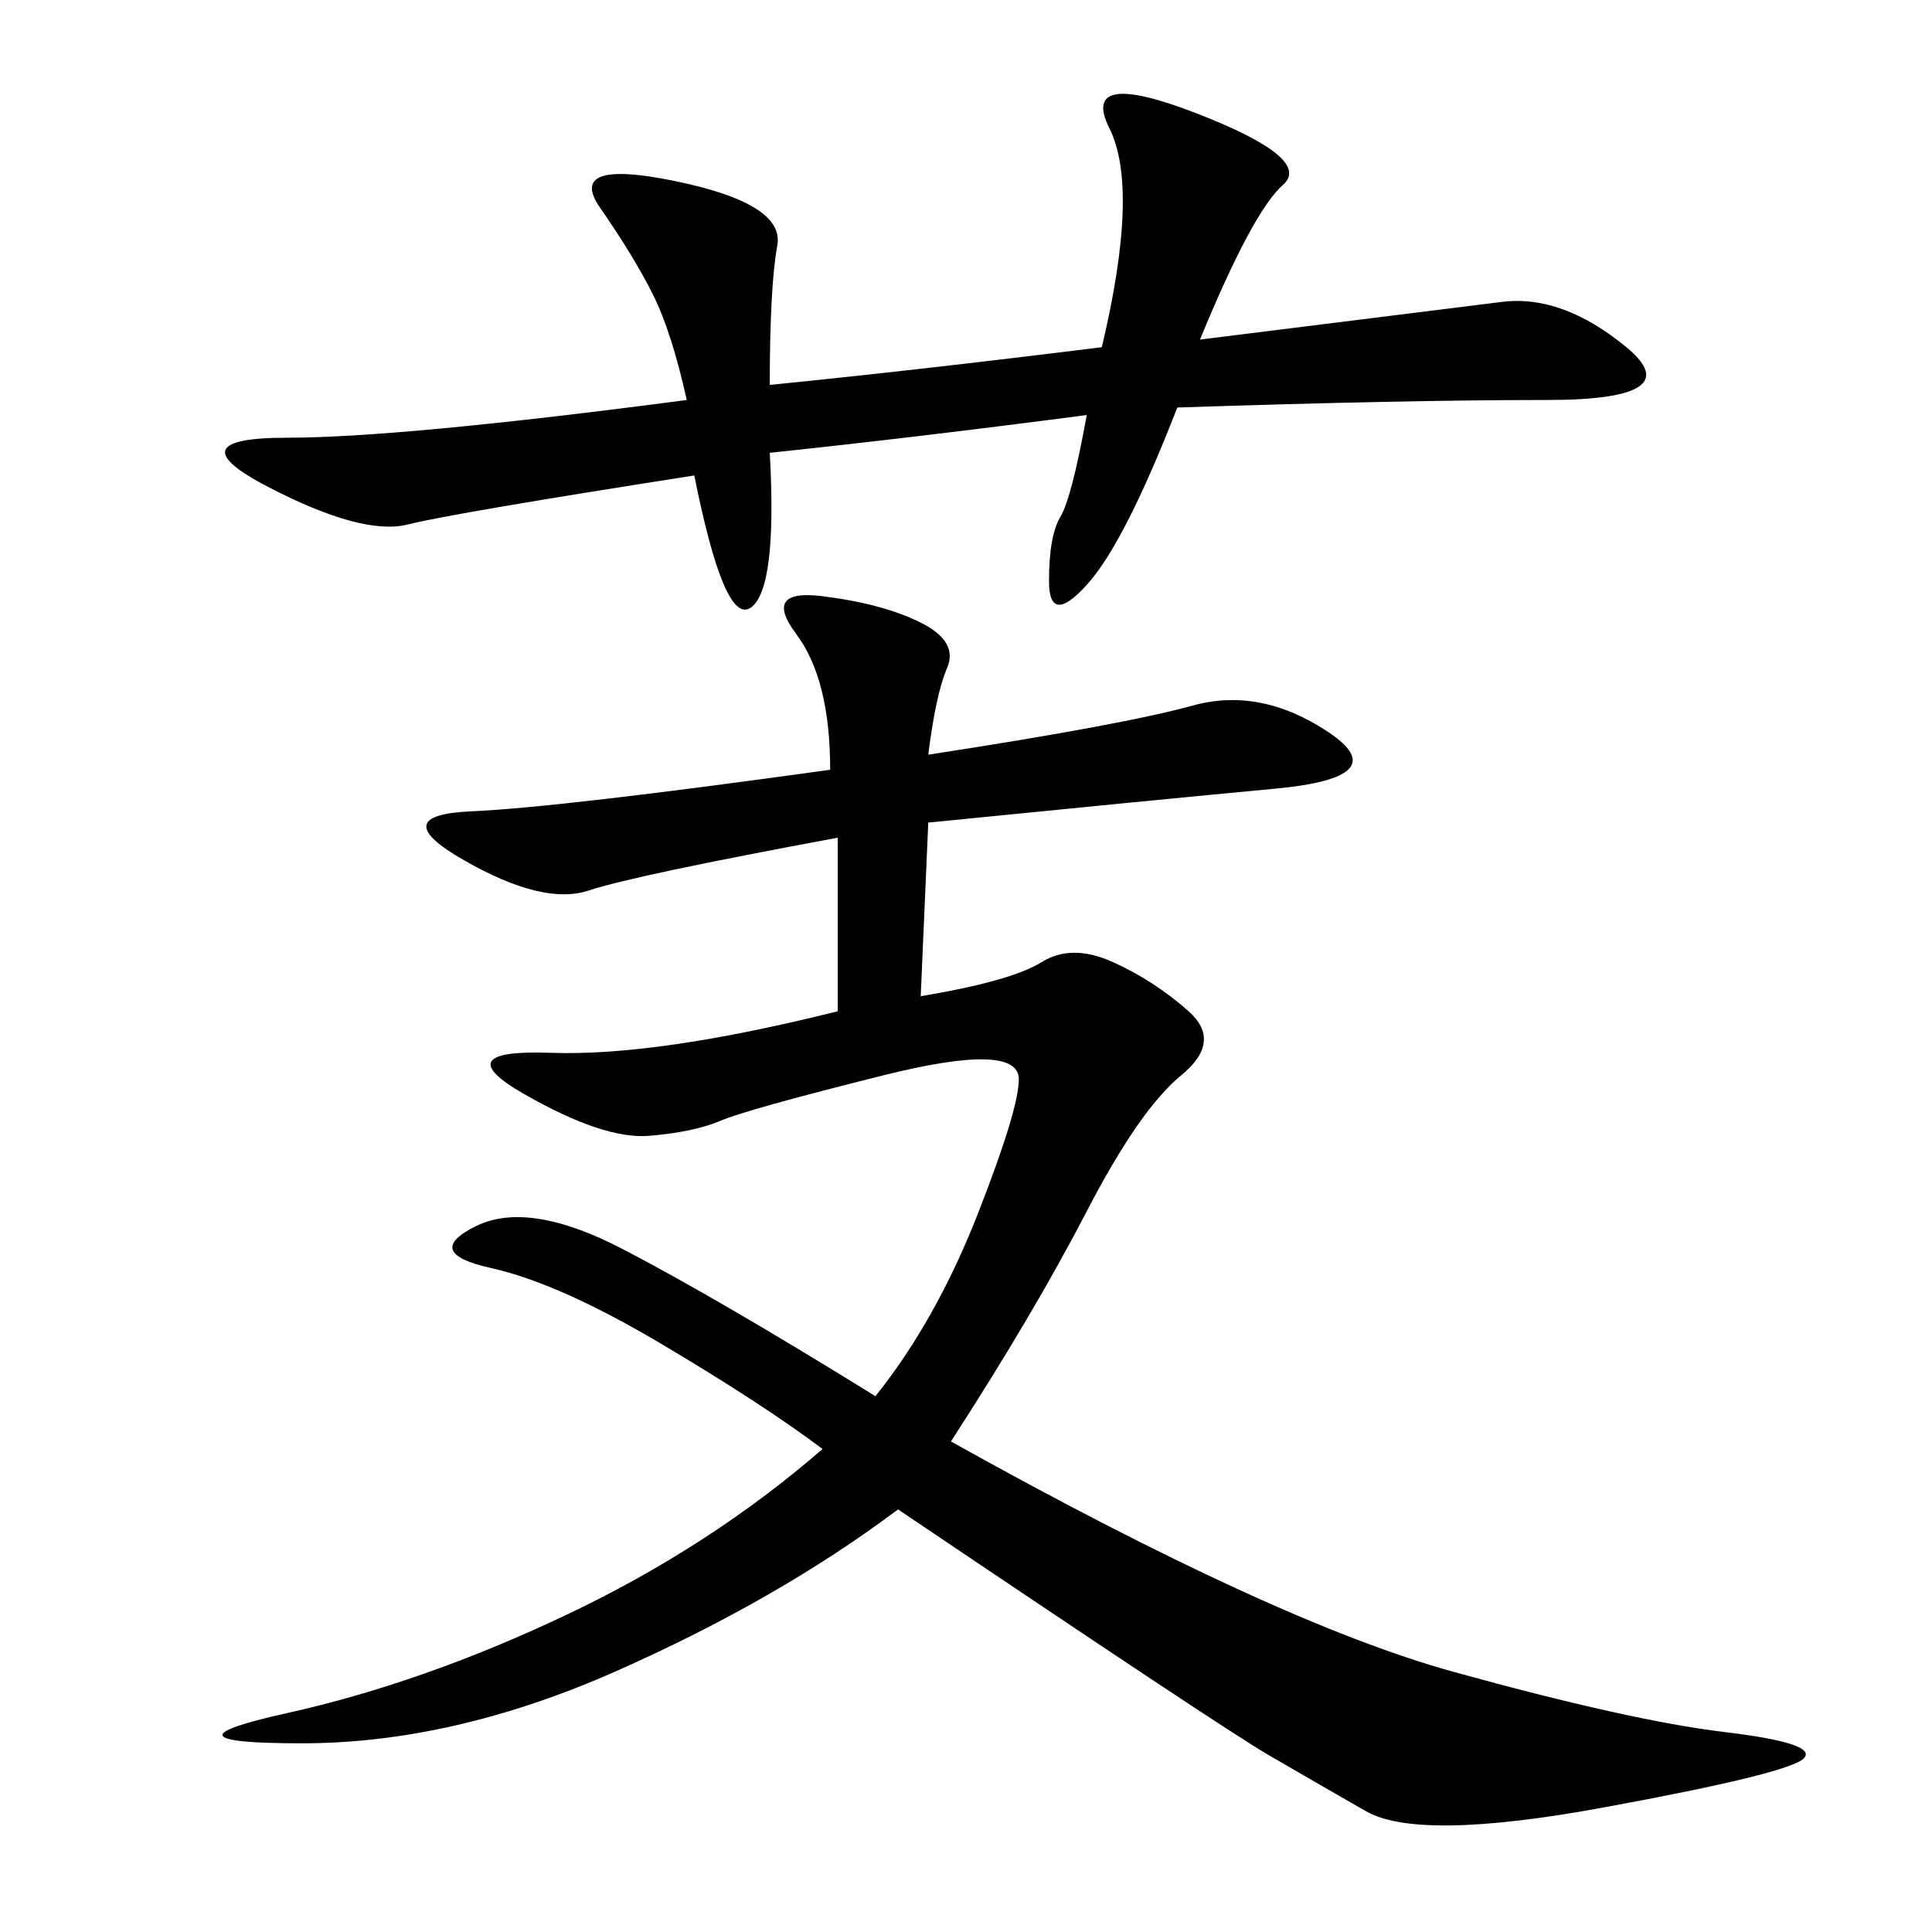 <svg xmlns="http://www.w3.org/2000/svg" xmlns:xlink="http://www.w3.org/1999/xlink" width="300" height="300"><path d="M142.97 154.69Q157.03 152.34 161.72 149.41Q166.41 146.48 172.85 149.41Q179.30 152.34 184.57 157.03Q189.84 161.72 183.40 166.99Q176.95 172.27 168.75 188.09Q160.55 203.91 147.66 223.83L147.66 223.83Q198.05 251.95 225.59 259.57Q253.13 267.19 267.77 268.95Q282.42 270.70 280.08 273.05Q277.73 275.39 249.02 280.66Q220.31 285.94 212.11 281.25Q203.91 276.56 196.88 272.46Q189.84 268.36 139.45 234.38L139.45 234.38Q120.70 248.44 95.51 259.57Q70.31 270.70 46.88 270.70L46.88 270.70Q23.44 270.70 44.53 266.02Q65.63 261.33 87.89 250.78Q110.16 240.23 127.73 225L127.73 225Q118.36 217.97 102.54 208.59Q86.72 199.22 76.17 196.88Q65.63 194.53 73.83 190.43Q82.03 186.33 96.68 193.95Q111.33 201.56 135.94 216.80L135.94 216.80Q145.31 205.08 151.76 188.67Q158.20 172.27 158.20 167.58L158.20 167.58Q158.20 161.72 137.11 166.99Q116.02 172.27 111.91 174.02Q107.81 175.78 100.78 176.37Q93.75 176.95 81.45 169.92Q69.14 162.89 85.55 163.48Q101.95 164.06 130.08 157.03L130.08 157.03L130.08 130.08Q98.44 135.94 91.41 138.28Q84.38 140.63 72.07 133.59Q59.77 126.56 73.24 125.98Q86.72 125.39 128.91 119.53L128.91 119.53Q128.91 105.47 123.63 98.44Q118.36 91.41 127.73 92.58Q137.11 93.75 142.97 96.68Q148.83 99.61 147.07 103.71Q145.31 107.81 144.14 117.19L144.14 117.19Q174.61 112.50 185.16 109.57Q195.70 106.64 206.25 113.67Q216.80 120.70 198.05 122.46Q179.30 124.22 144.14 127.73L144.14 127.73L142.97 154.69ZM171.09 53.91Q176.95 29.30 172.27 19.92Q167.58 10.55 185.74 17.58Q203.91 24.61 199.22 28.71Q194.53 32.81 186.33 52.73L186.33 52.73L233.20 46.88Q242.58 45.70 252.54 53.91Q262.50 62.11 240.23 62.11L240.23 62.11Q217.97 62.11 182.81 63.28L182.81 63.28Q174.61 84.38 168.75 90.82Q162.89 97.27 162.89 90.23L162.89 90.23Q162.89 83.20 164.65 80.27Q166.41 77.34 168.75 64.45L168.75 64.45Q141.80 67.97 119.53 70.31L119.53 70.31Q120.70 91.41 116.60 94.34Q112.50 97.27 107.81 73.83L107.81 73.83Q70.31 79.69 63.28 81.45Q56.25 83.20 41.60 75.59Q26.95 67.97 44.53 67.97L44.53 67.97Q62.11 67.97 106.64 62.11L106.64 62.11Q104.30 51.56 101.37 45.70Q98.44 39.84 93.16 32.23Q87.89 24.61 104.88 28.13Q121.88 31.64 120.70 38.09Q119.53 44.53 119.53 59.77L119.53 59.77Q142.97 57.42 171.09 53.91L171.09 53.91Z"/></svg>